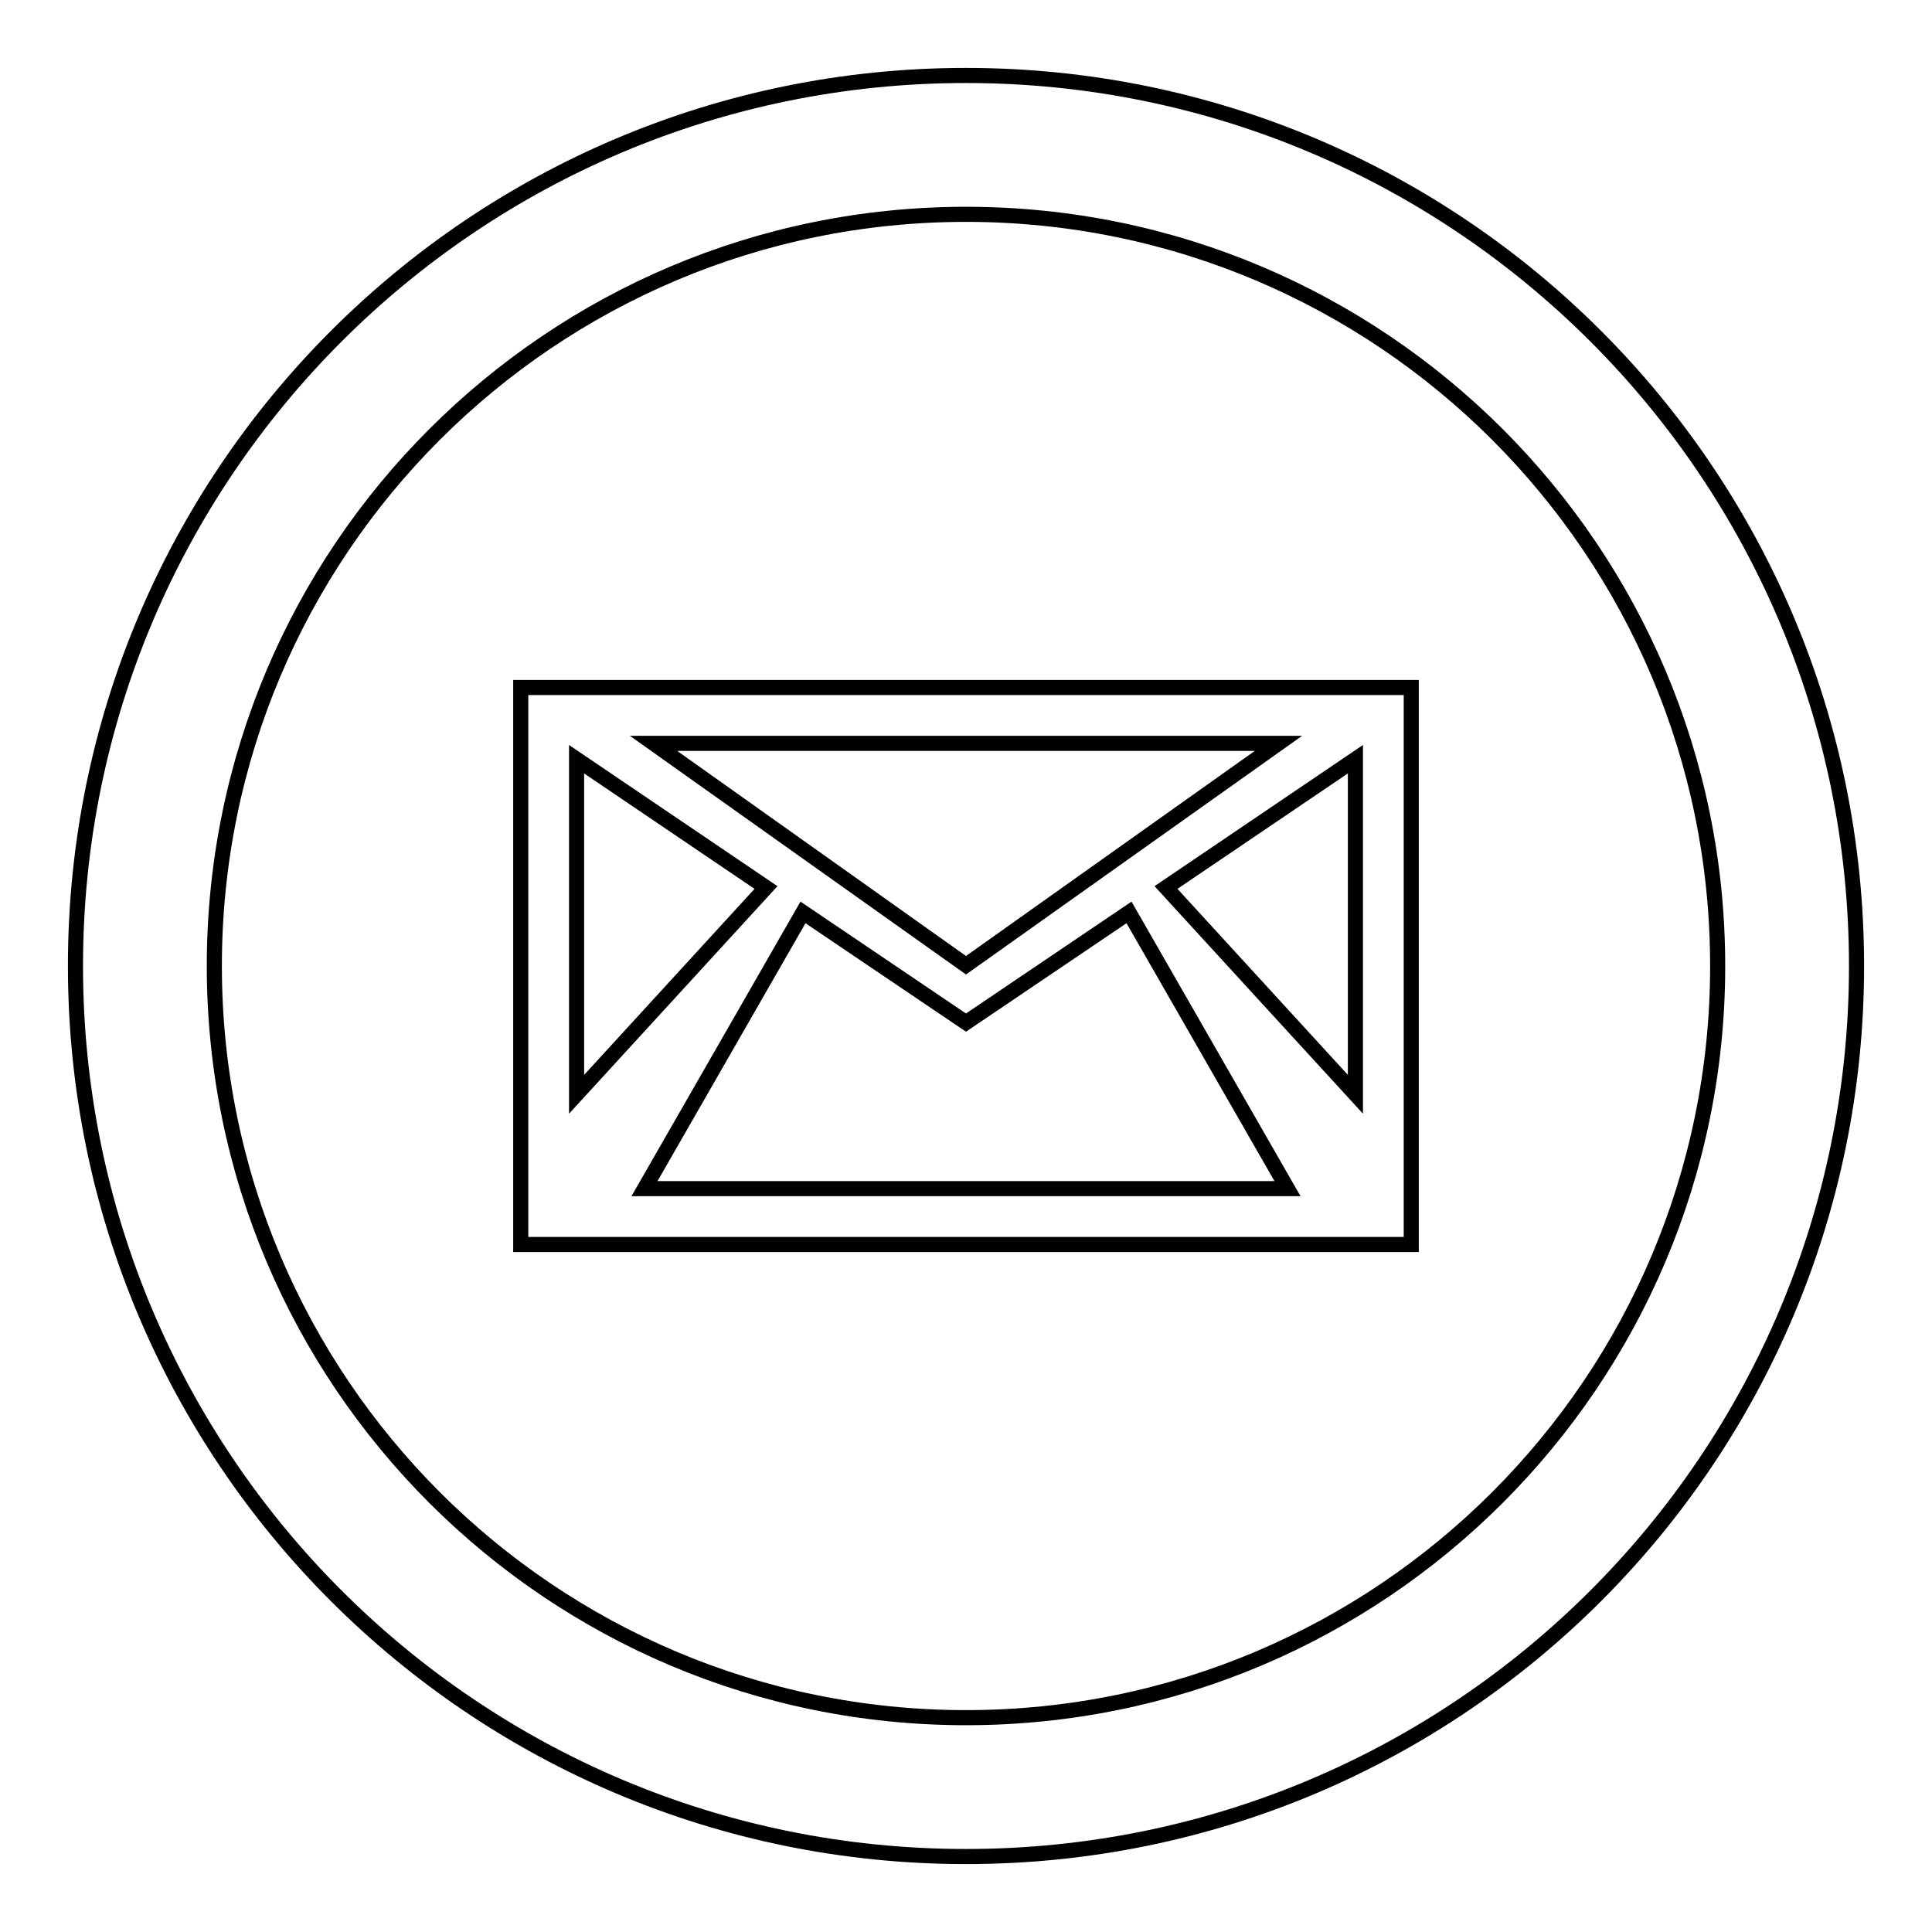 <?xml version="1.0" encoding="utf-8"?>
<!-- Svg Vector Icons : http://www.onlinewebfonts.com/icon -->
<!DOCTYPE svg PUBLIC "-//W3C//DTD SVG 1.1//EN" "http://www.w3.org/Graphics/SVG/1.1/DTD/svg11.dtd">
<svg version="1.1" xmlns="http://www.w3.org/2000/svg" xmlns:xlink="http://www.w3.org/1999/xlink" x="0px" y="0px" viewBox="0 0 256 256" enable-background="new 0 0 256 256" xml:space="preserve">
<g> <path stroke-width="2" fill-opacity="0" stroke="#000000"  d="M128,10C62.8,10,10,62.8,10,128c0,65.2,52.8,118,118,118c65.2,0,118-52.8,118-118C246,62.8,193.2,10,128,10 z M128,227.6c-55,0-99.6-44.6-99.6-99.6S73,28.4,128,28.4S227.6,73,227.6,128S183,227.6,128,227.6z M128,91.1H69v73.8h59h59V91.1 H128z M128,98.5h41.4L128,127.9L86.6,98.5H128z M76.4,100.6l25.1,17L76.4,145V100.6z M128,157.5H85.4l21-36.6l21.6,14.6l21.6-14.6 l21,36.6H128z M179.6,145l-25.1-27.4l25.1-17V145z"/></g>
</svg>